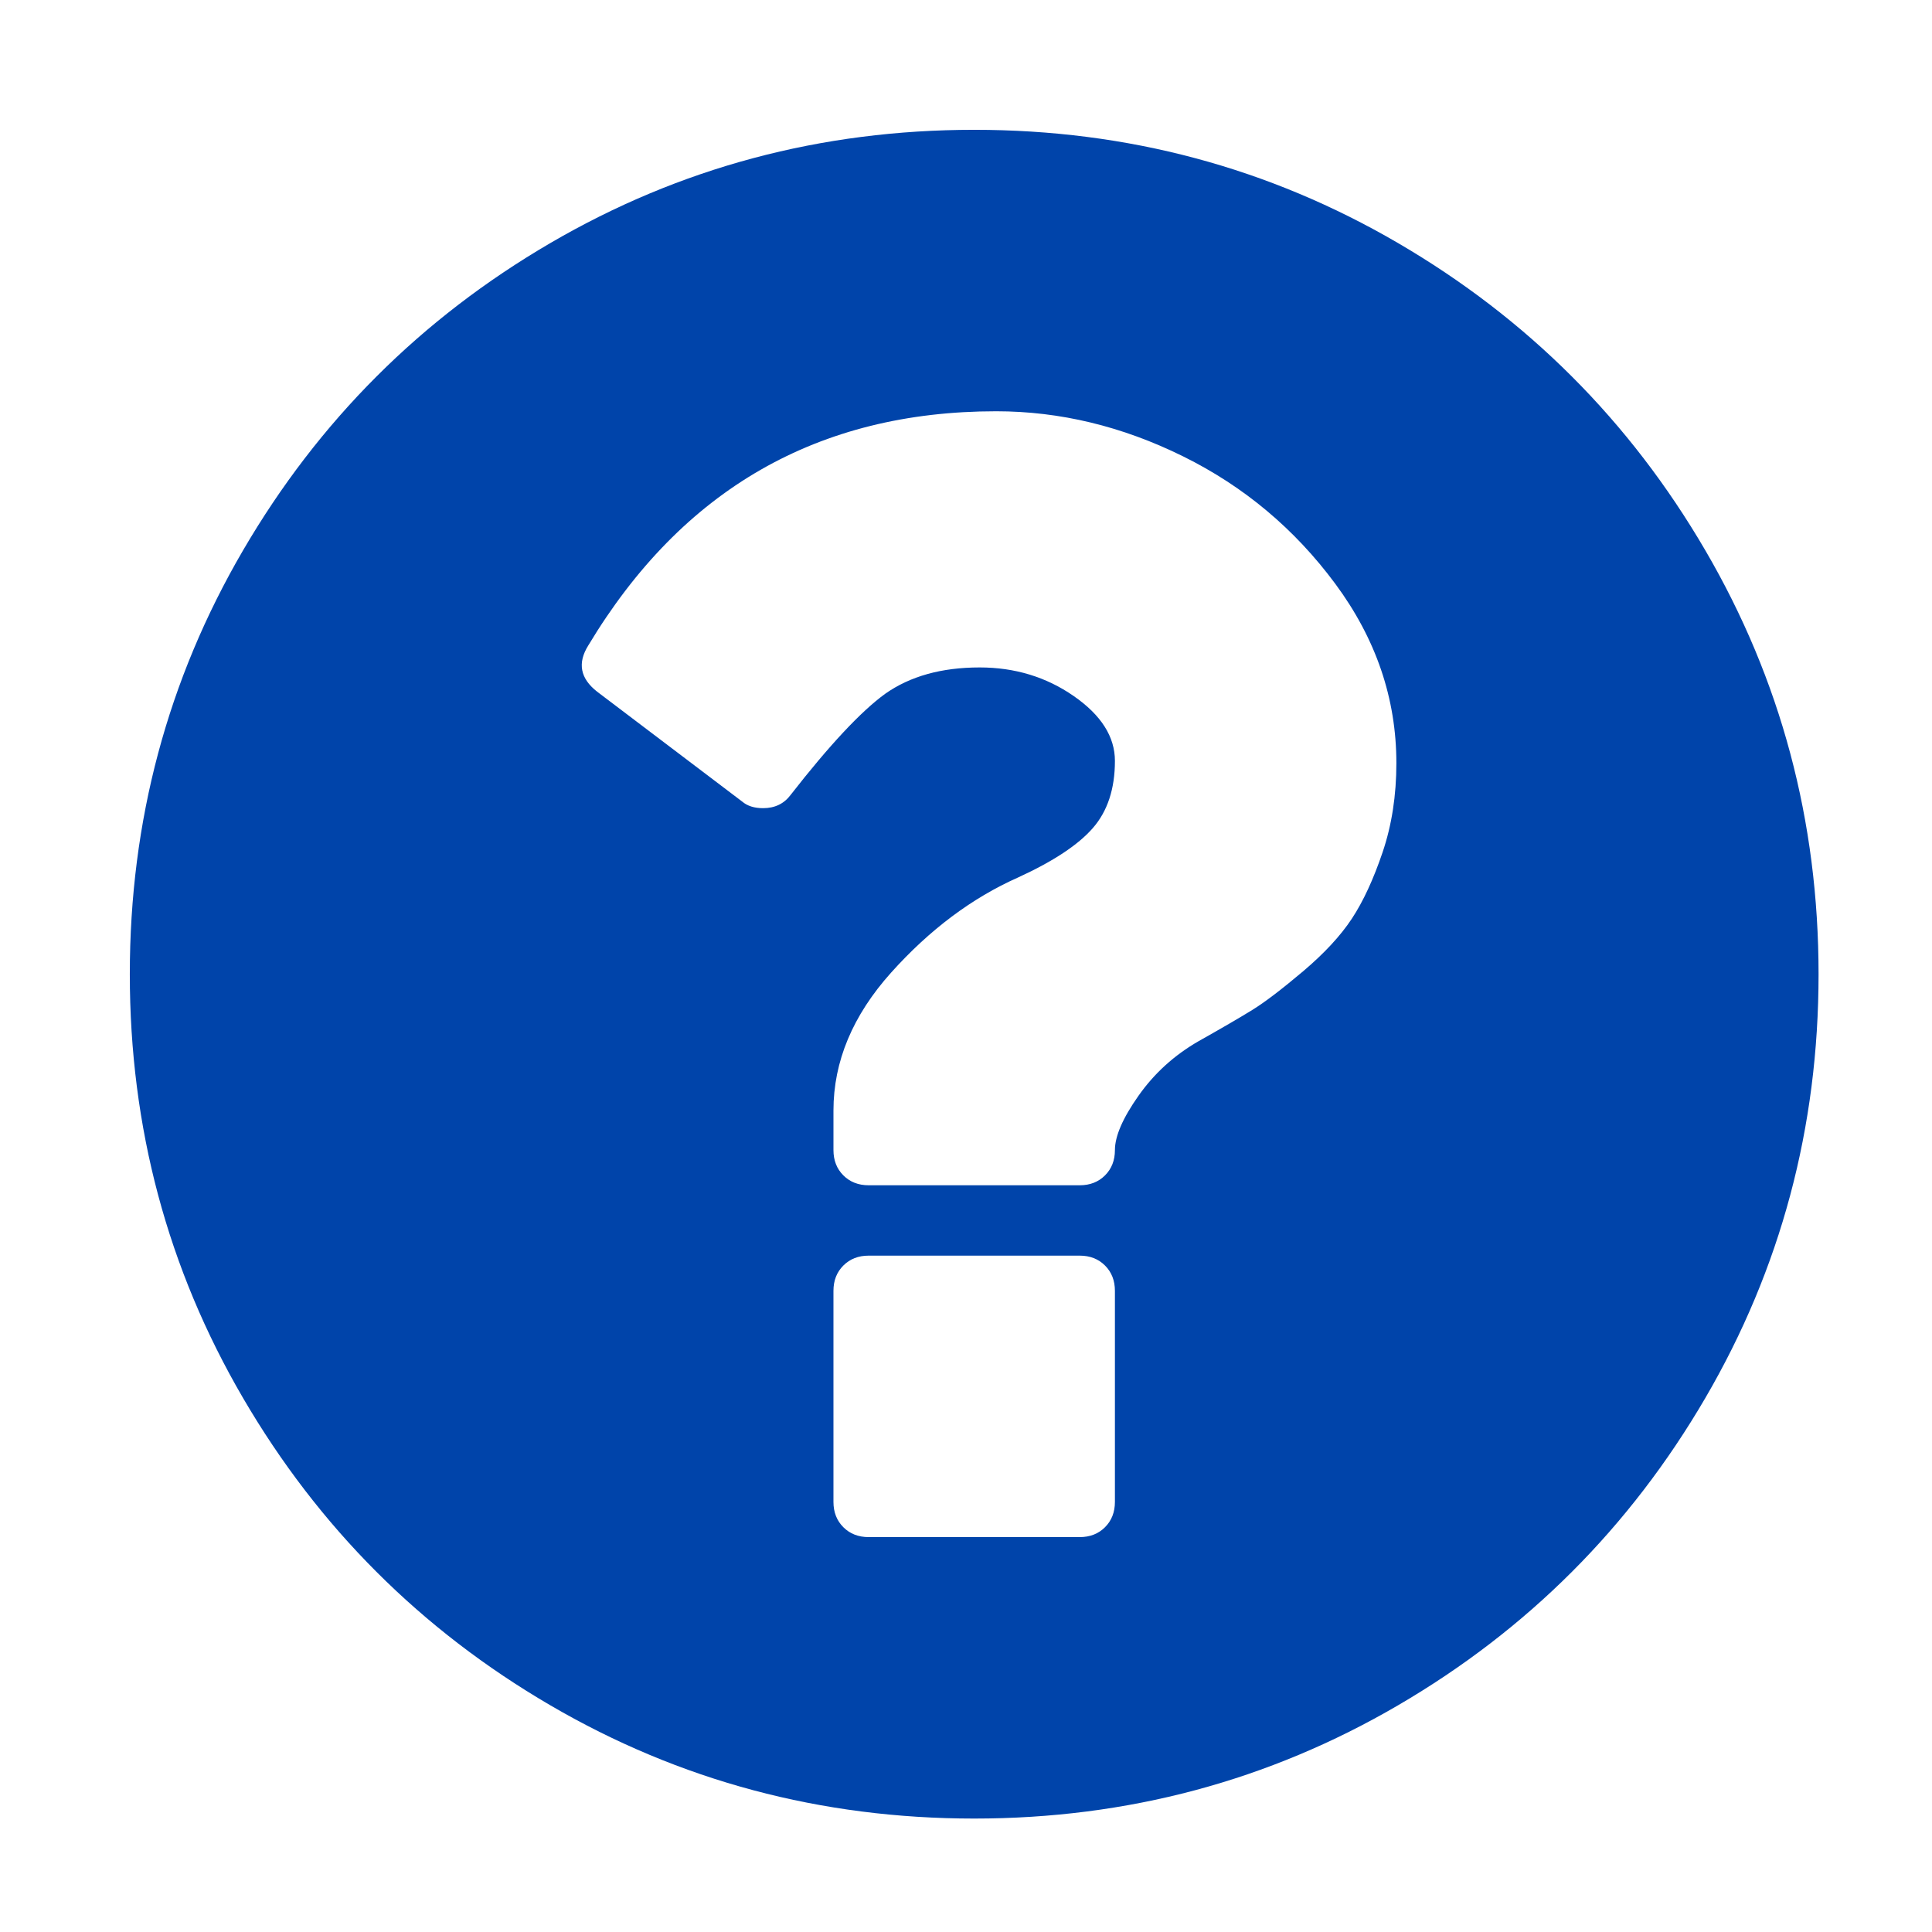 <?xml version="1.0" encoding="UTF-8" standalone="no"?>
<svg
   xmlns:dc="http://purl.org/dc/elements/1.1/"
   xmlns:cc="http://creativecommons.org/ns#"
   xmlns:rdf="http://www.w3.org/1999/02/22-rdf-syntax-ns#"
   xmlns:svg="http://www.w3.org/2000/svg"
   xmlns="http://www.w3.org/2000/svg"
   xmlns:sodipodi="http://sodipodi.sourceforge.net/DTD/sodipodi-0.dtd"
   xmlns:inkscape="http://www.inkscape.org/namespaces/inkscape"
   height="1792"
   viewBox="0 0 1792 1792"
   width="1792"
   id="svg2"
   version="1.1"
   inkscape:version="0.91 r13725"
   sodipodi:docname="exito.svg">
  <defs
     id="defs8" />
  <sodipodi:namedview
     pagecolor="#ffffff"
     bordercolor="#666666"
     borderopacity="1"
     objecttolerance="10"
     gridtolerance="10"
     guidetolerance="10"
     inkscape:pageopacity="0"
     inkscape:pageshadow="2"
     inkscape:window-width="1920"
     inkscape:window-height="988"
     id="namedview6"
     showgrid="false"
     inkscape:zoom="0.13169643"
     inkscape:cx="-873.22033"
     inkscape:cy="880.81357"
     inkscape:window-x="0"
     inkscape:window-y="36"
     inkscape:window-maximized="1"
     inkscape:current-layer="layer4" />
  <g
     inkscape:groupmode="layer"
     id="layer4"
     inkscape:label="Layer 3">
    <path
       inkscape:connector-curvature="0"
       d="m 1034.124,1393.085 0,-195.797 c 0,-9.518 -3.059,-17.336 -9.178,-23.455 -6.119,-6.119 -13.937,-9.178 -23.455,-9.178 l -195.797,0 c -9.518,0 -17.336,3.059 -23.455,9.178 -6.119,6.119 -9.178,13.937 -9.178,23.455 l 0,195.797 c 0,9.518 3.059,17.336 9.178,23.455 6.119,6.119 13.937,9.178 23.455,9.178 l 195.797,0 c 9.518,0 17.336,-3.059 23.455,-9.178 6.119,-6.119 9.178,-13.937 9.178,-23.455 z m 261.062,-685.288 c 0,-59.827 -18.866,-115.234 -56.597,-166.223 -37.732,-50.989 -84.811,-90.42 -141.239,-118.294 -56.427,-27.873 -114.215,-41.811 -173.362,-41.811 -165.203,0 -291.316,72.404 -378.336,217.212 -10.198,16.316 -7.478,30.593 8.158,42.831 l 134.61,101.977 c 4.759,4.079 11.218,6.119 19.376,6.119 10.878,0 19.376,-4.079 25.494,-12.237 36.032,-46.229 65.266,-77.503 87.701,-93.819 23.115,-16.316 52.348,-24.475 87.701,-24.475 32.633,0 61.696,8.838 87.191,26.514 25.494,17.676 38.242,37.732 38.242,60.167 0,25.834 -6.799,46.57 -20.395,62.206 -13.597,15.636 -36.712,30.933 -69.345,45.89 -42.831,19.036 -82.092,48.439 -117.784,88.21 -35.692,39.771 -53.538,82.431 -53.538,127.982 l 0,36.712 c 0,9.518 3.059,17.336 9.178,23.455 6.119,6.119 13.937,9.178 23.455,9.178 l 195.797,0 c 9.518,0 17.336,-3.059 23.455,-9.178 6.119,-6.119 9.178,-13.937 9.178,-23.455 0,-12.918 7.309,-29.744 21.925,-50.479 14.616,-20.735 33.143,-37.561 55.578,-50.479 21.755,-12.237 38.412,-21.925 49.969,-29.064 11.557,-7.138 27.194,-19.036 46.91,-35.692 19.715,-16.656 34.843,-32.972 45.38,-48.949 10.537,-15.977 20.056,-36.542 28.554,-61.696 8.498,-25.155 12.747,-52.689 12.747,-82.602 z m 391.593,195.797 c 0,142.088 -35.012,273.129 -105.037,393.123 -70.025,119.994 -165.033,215.002 -285.027,285.027 -119.994,70.025 -251.035,105.037 -393.123,105.037 -142.088,0 -273.129,-35.012 -393.123,-105.037 C 390.477,1511.718 295.468,1416.71 225.444,1296.716 155.419,1176.722 120.407,1045.681 120.407,903.593 c 0,-142.088 35.012,-273.129 105.037,-393.123 C 295.468,390.477 390.477,295.468 510.47,225.443 630.464,155.419 761.505,120.407 903.593,120.407 c 142.088,0 273.129,35.012 393.123,105.037 119.994,70.025 215.002,165.033 285.027,285.027 70.025,119.994 105.037,251.035 105.037,393.123 z"
       id="path3"
       style="fill:#0044aa" />
  </g>
</svg>
